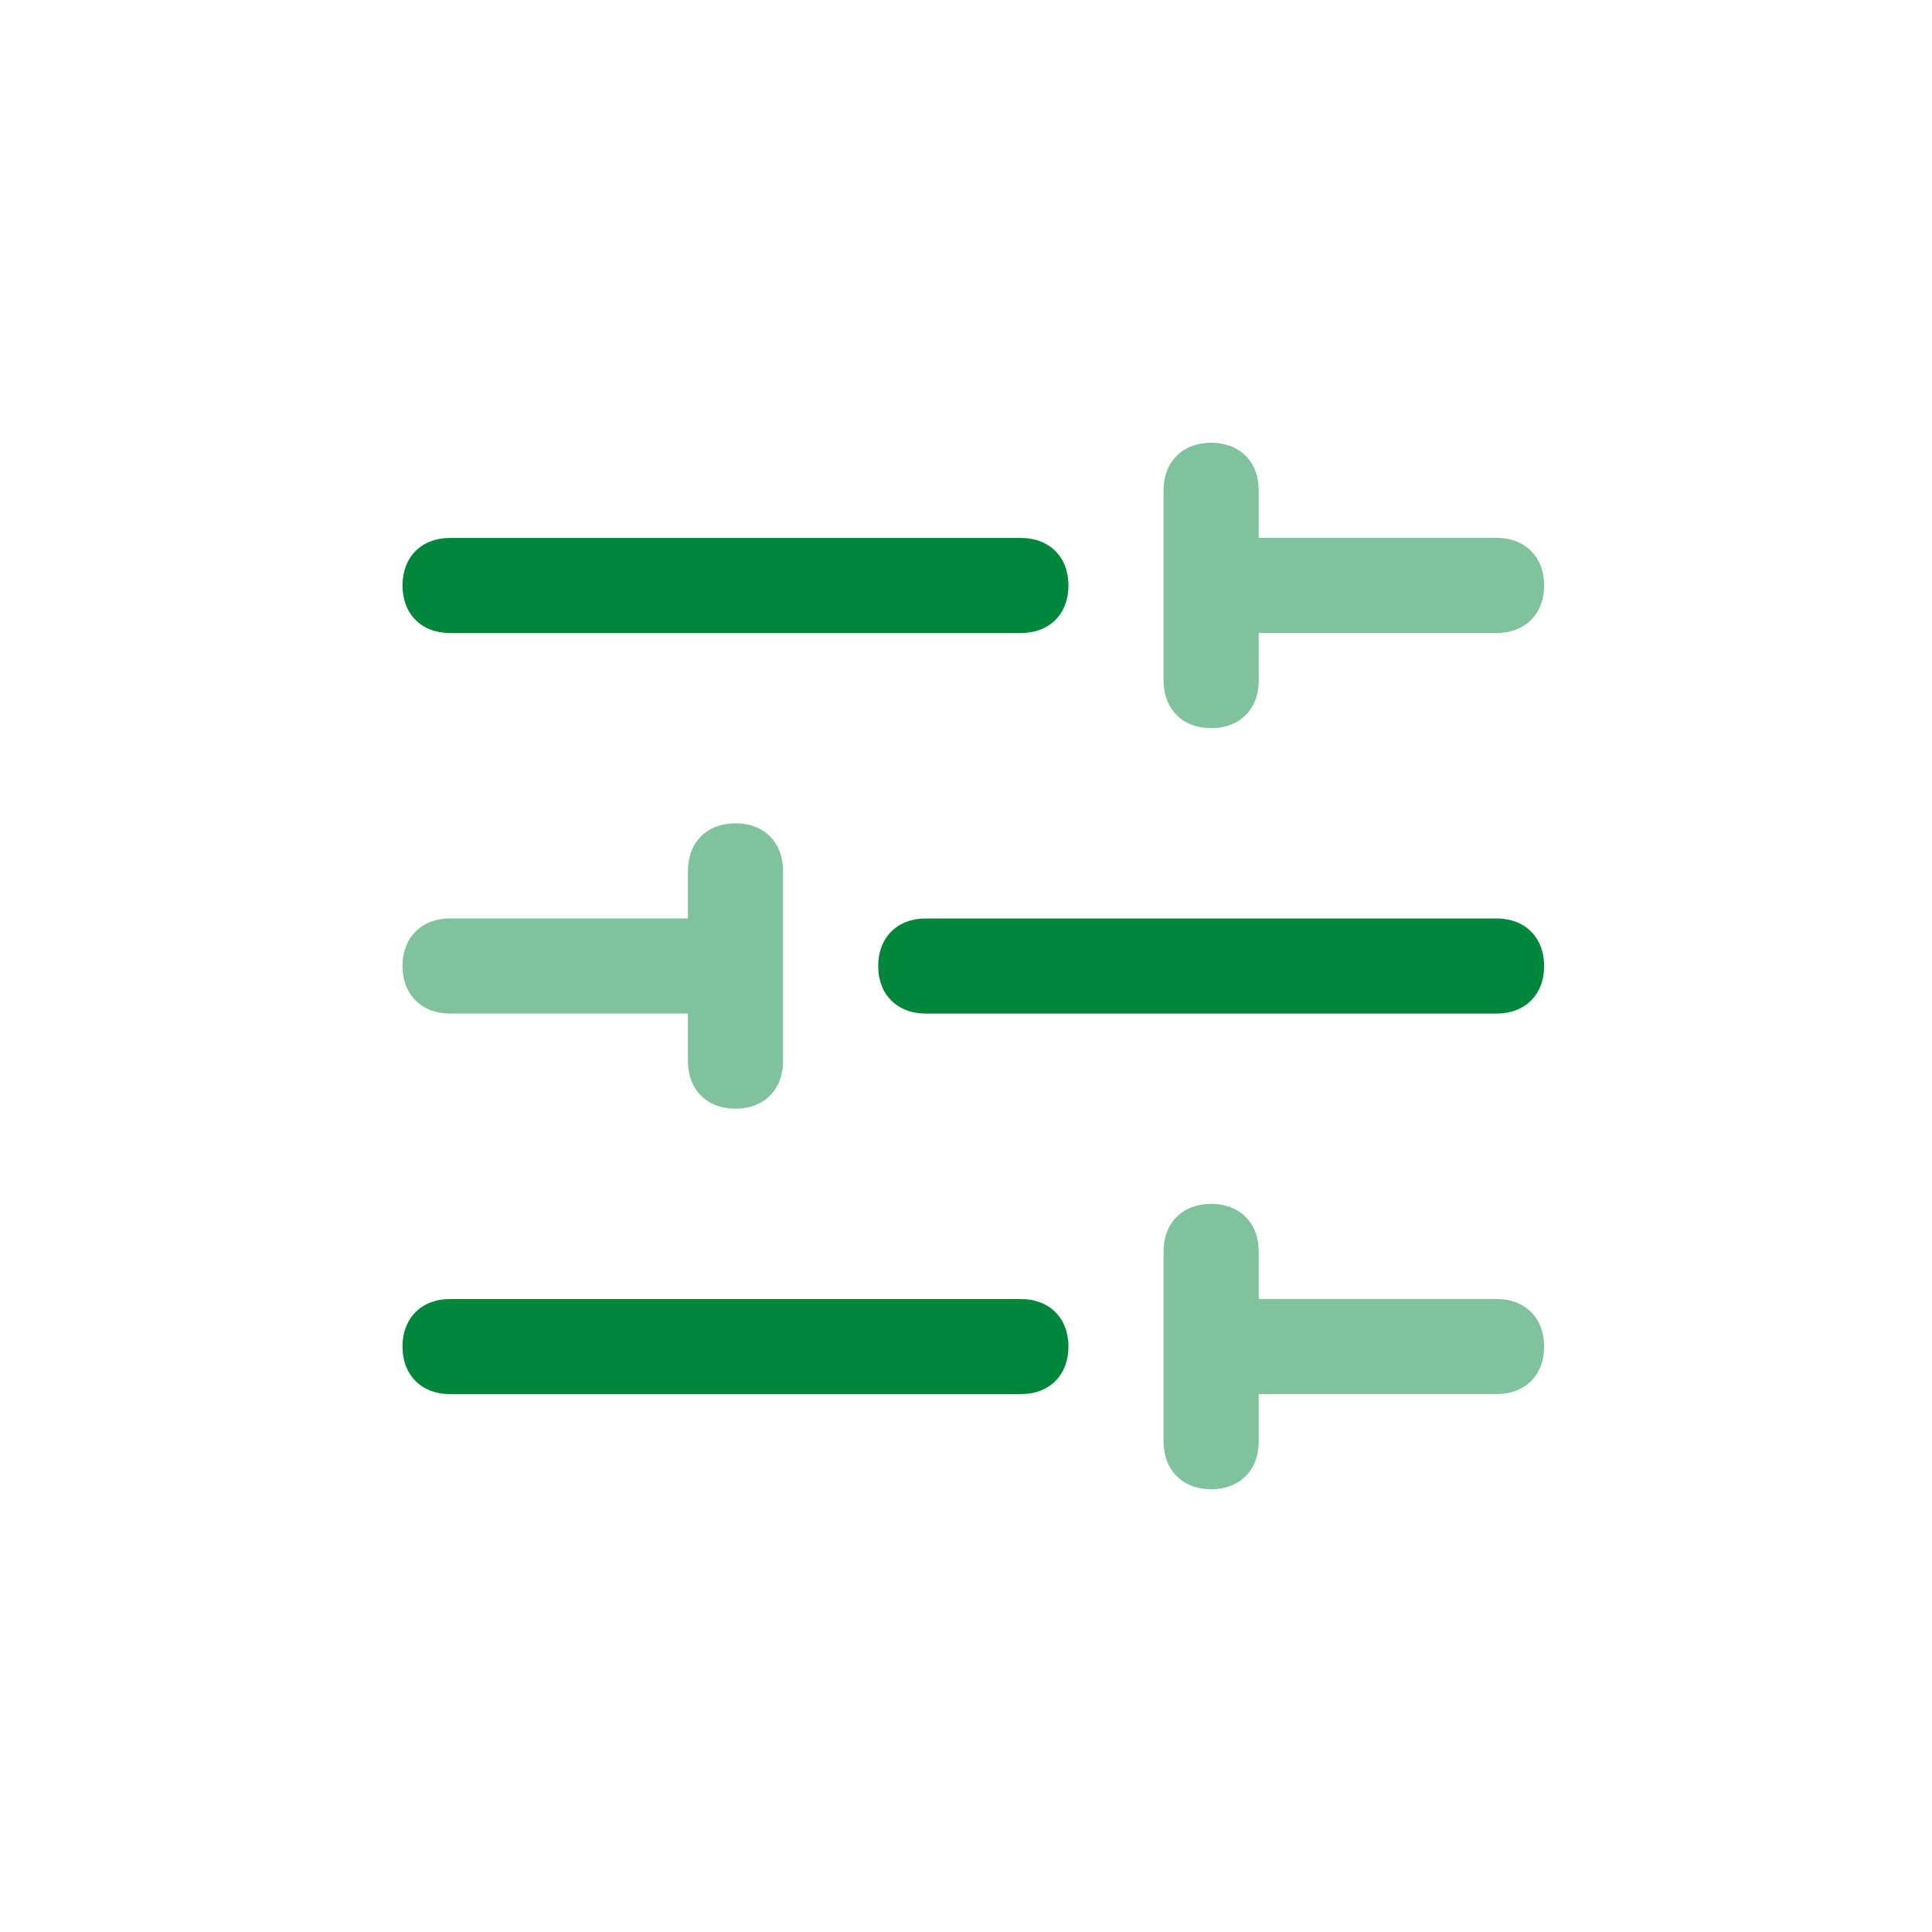 <svg width="60" height="60" viewBox="0 0 60 60" fill="none" xmlns="http://www.w3.org/2000/svg">
<path d="M37.614 46.25C36.727 46.25 36.136 45.659 36.136 44.773V38.864C36.136 37.977 36.727 37.386 37.614 37.386C38.5 37.386 39.091 37.977 39.091 38.864V40.341H46.477C47.364 40.341 47.955 40.932 47.955 41.818C47.955 42.705 47.364 43.295 46.477 43.295H39.091V44.773C39.091 45.659 38.5 46.25 37.614 46.25ZM22.841 34.432C21.954 34.432 21.364 33.841 21.364 32.955V31.477H13.977C13.091 31.477 12.5 30.886 12.5 30C12.5 29.114 13.091 28.523 13.977 28.523H21.364V27.046C21.364 26.159 21.954 25.568 22.841 25.568C23.727 25.568 24.318 26.159 24.318 27.046V32.955C24.318 33.841 23.727 34.432 22.841 34.432ZM37.614 22.614C36.727 22.614 36.136 22.023 36.136 21.136V15.227C36.136 14.341 36.727 13.75 37.614 13.75C38.5 13.75 39.091 14.341 39.091 15.227V16.704H46.477C47.364 16.704 47.955 17.296 47.955 18.182C47.955 19.068 47.364 19.659 46.477 19.659H39.091V21.136C39.091 22.023 38.5 22.614 37.614 22.614Z" fill="#00873B" fill-opacity="0.5"/>
<path d="M31.704 43.296H13.977C13.091 43.296 12.5 42.706 12.5 41.819C12.5 40.933 13.091 40.342 13.977 40.342H31.704C32.591 40.342 33.182 40.933 33.182 41.819C33.182 42.706 32.591 43.296 31.704 43.296ZM46.477 31.478H28.75C27.864 31.478 27.273 30.887 27.273 30.001C27.273 29.115 27.864 28.524 28.75 28.524H46.477C47.364 28.524 47.955 29.115 47.955 30.001C47.955 30.887 47.364 31.478 46.477 31.478ZM31.704 19.66H13.977C13.091 19.66 12.5 19.069 12.5 18.183C12.5 17.296 13.091 16.706 13.977 16.706H31.704C32.591 16.706 33.182 17.296 33.182 18.183C33.182 19.069 32.591 19.66 31.704 19.66Z" fill="#00873B"/>
</svg>
